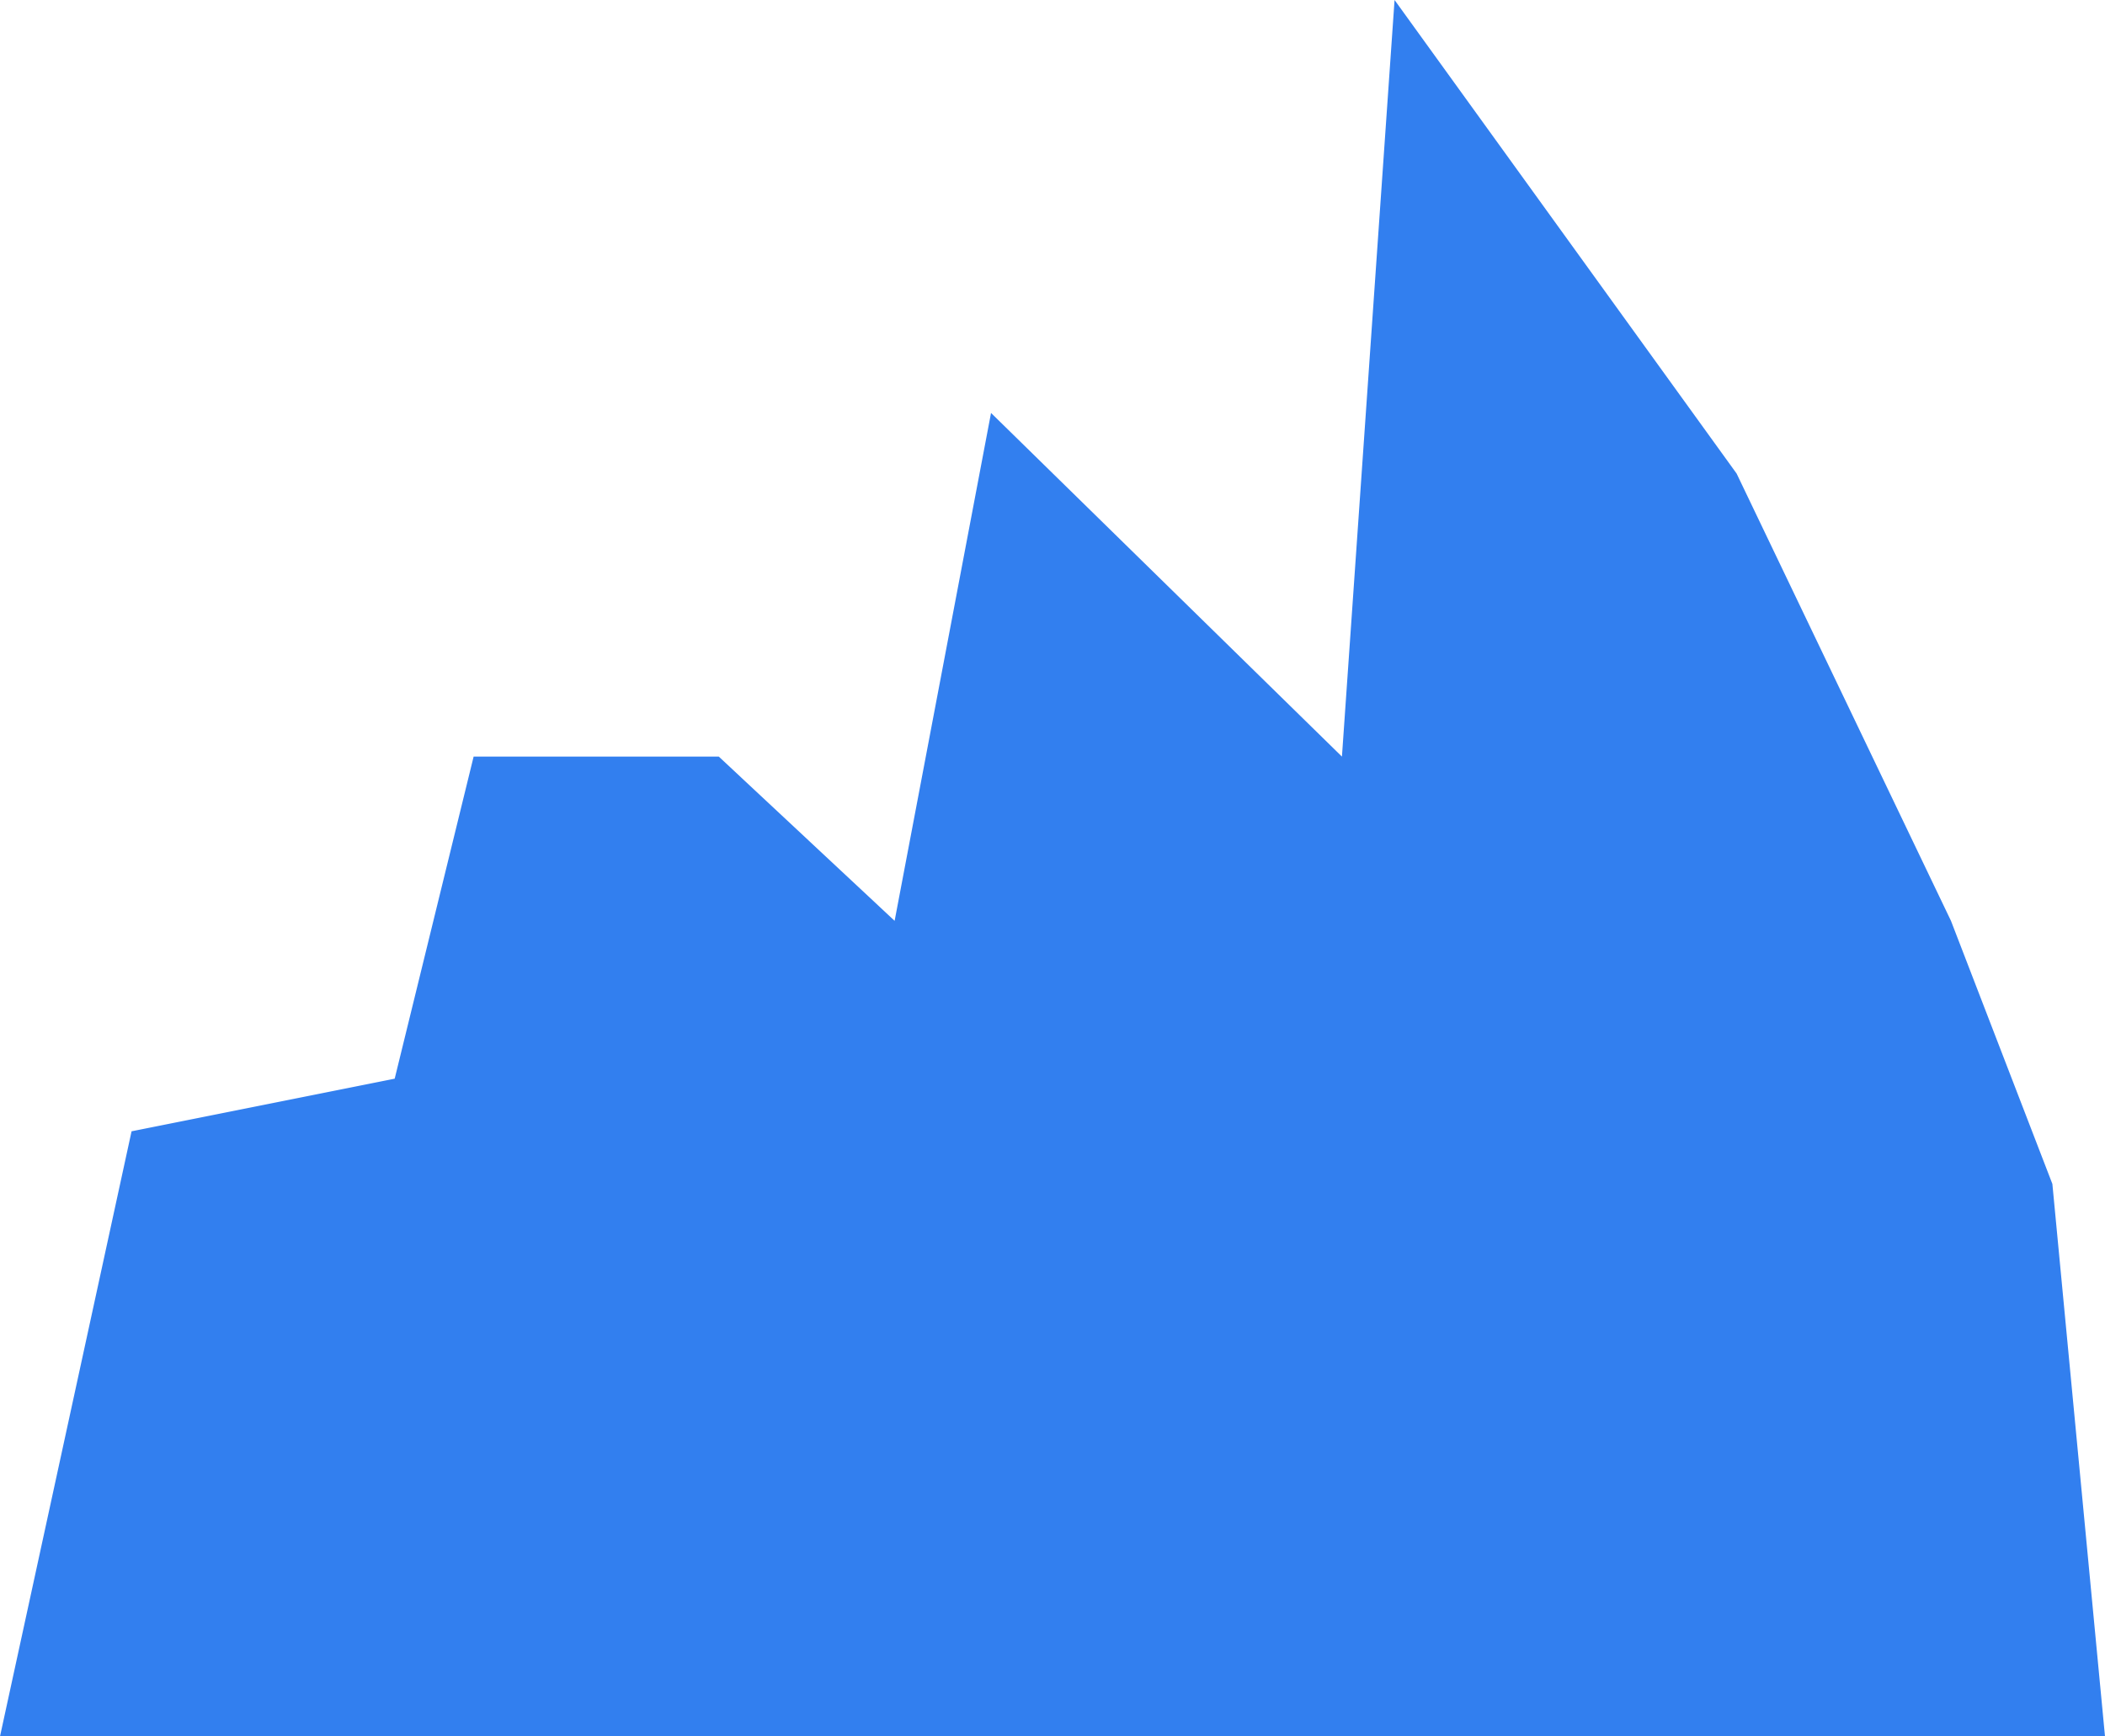<?xml version="1.0" encoding="UTF-8"?> <svg xmlns="http://www.w3.org/2000/svg" width="40" height="33" viewBox="0 0 40 33" fill="none"> <path d="M17 17.5L18.832 7.848L25.5 14.379L26.5 0L33 9L37.073 17.5L39 22.5L40 33H0L2.5 21.5L7.5 20.5L9 14.379H13.659L17 17.5Z" fill="#327FEF"></path> </svg> 